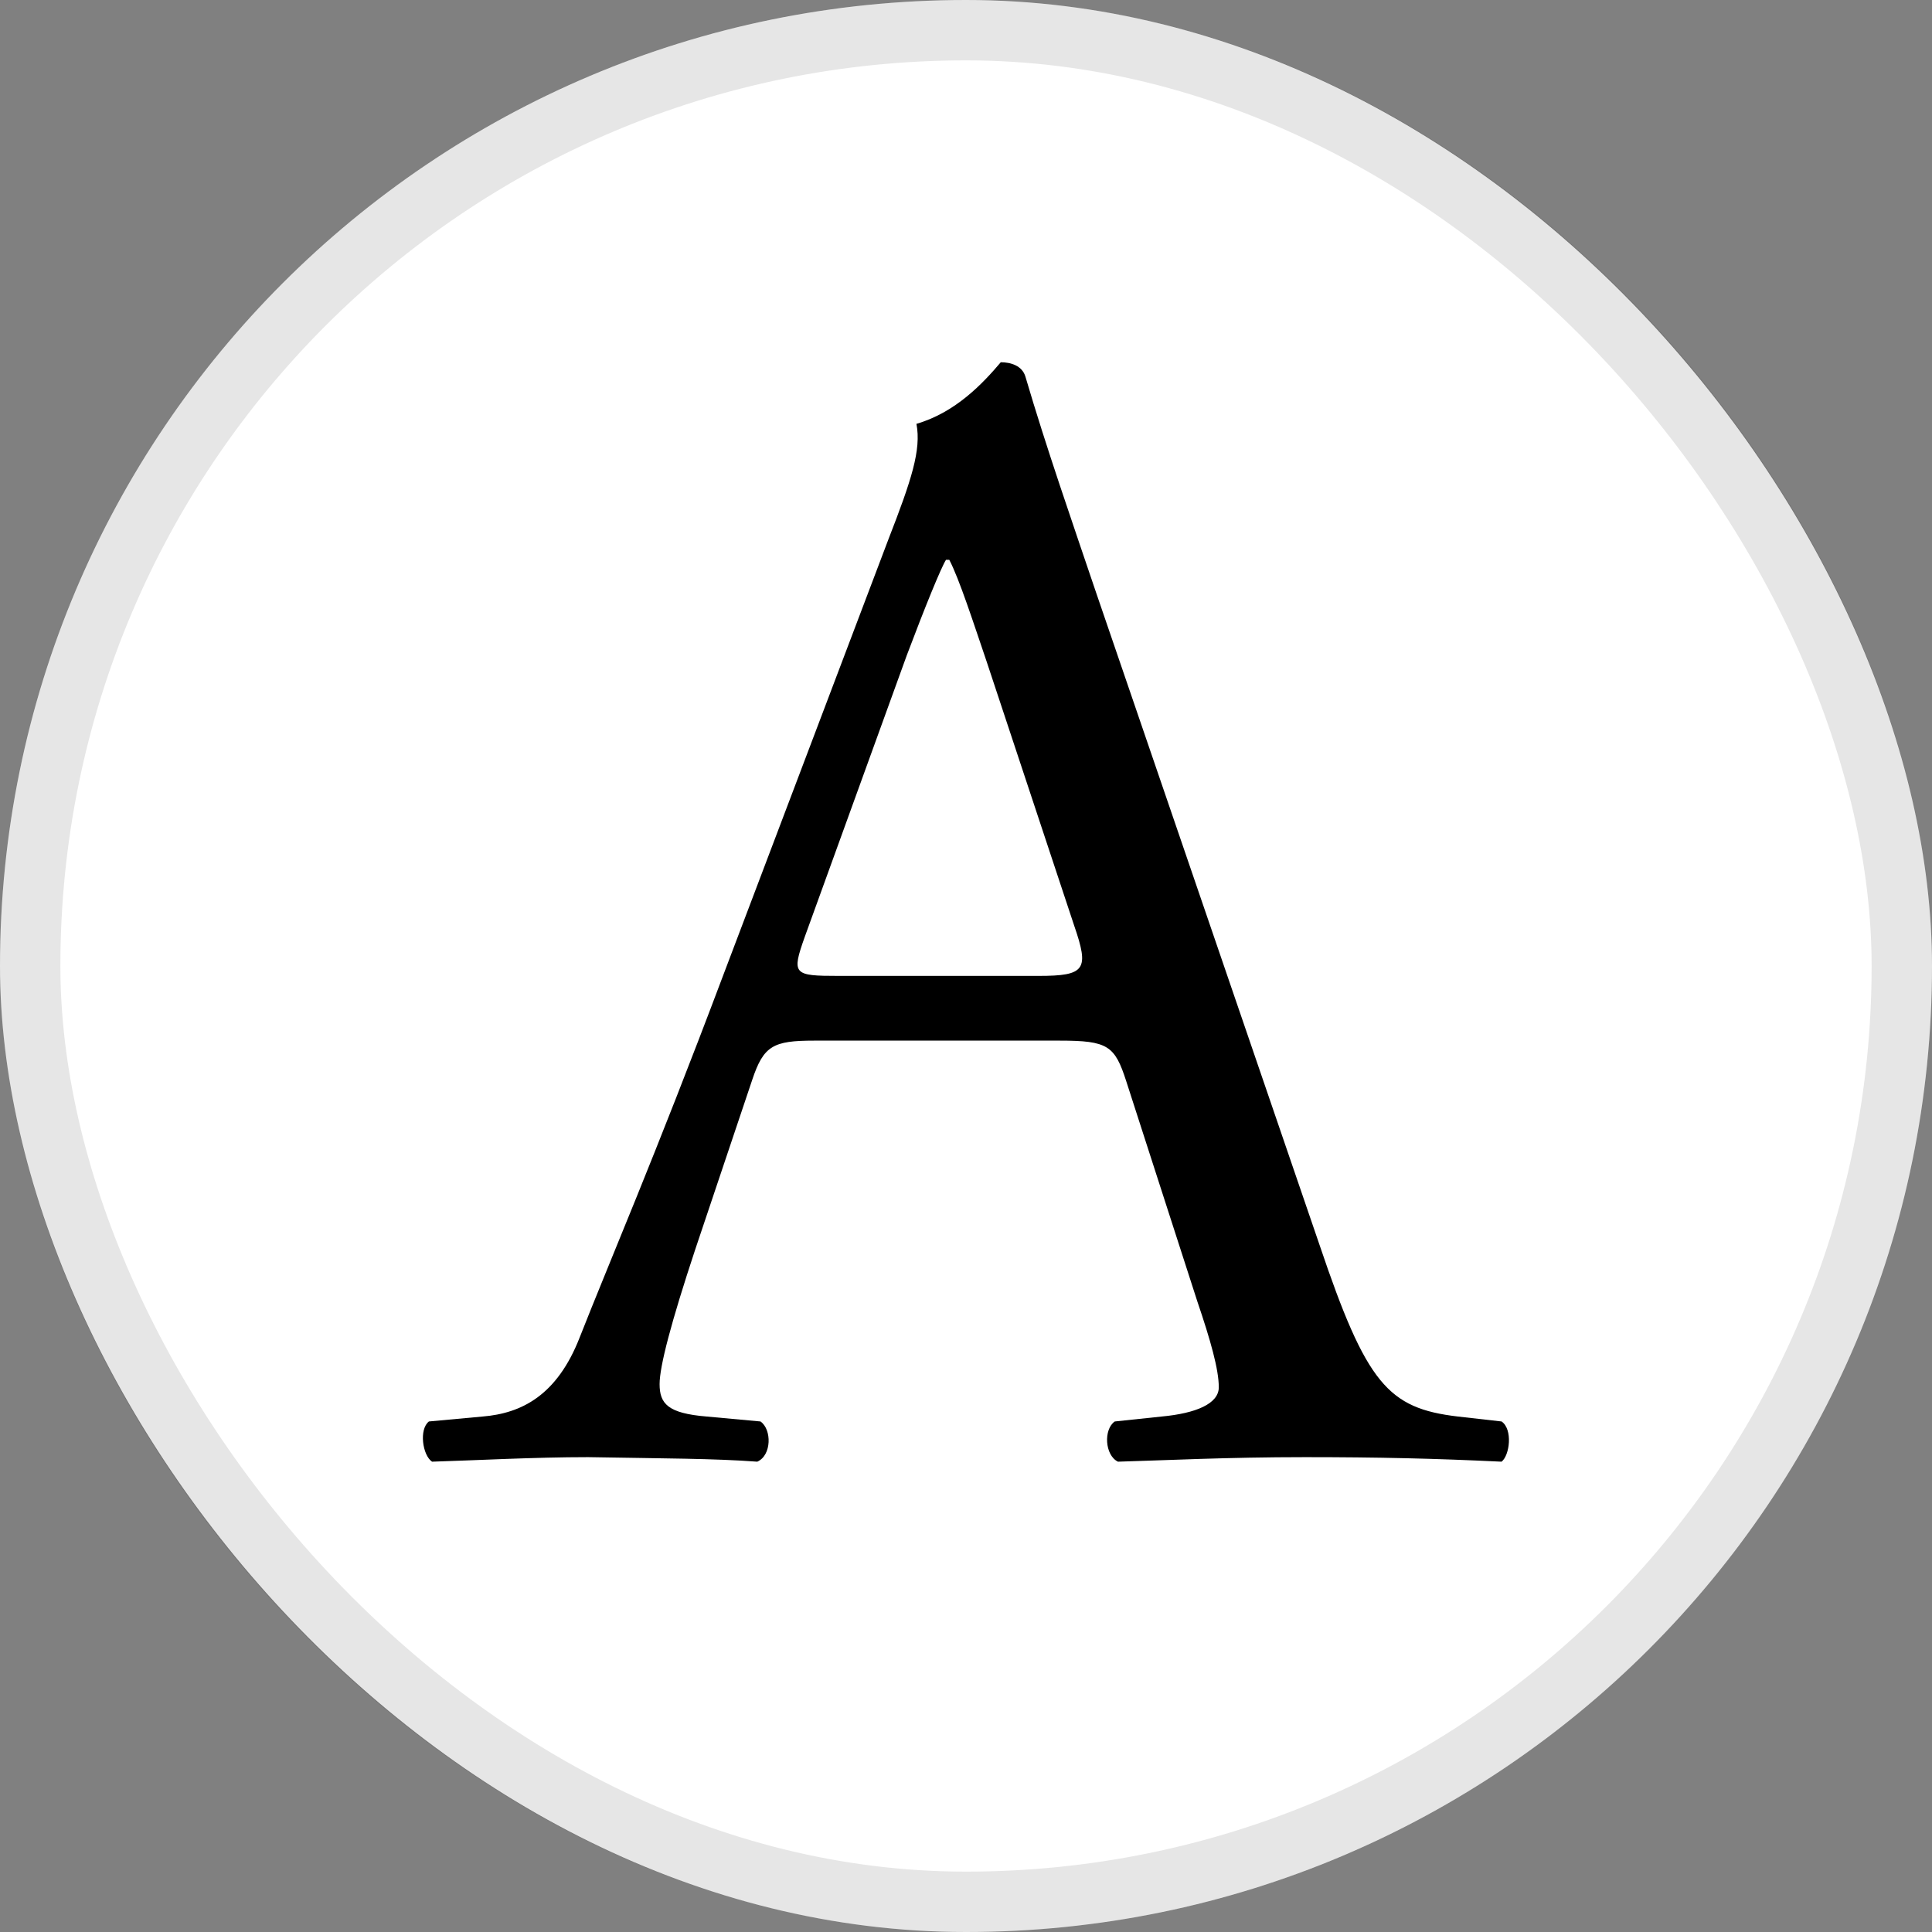 <svg width="32" height="32" viewBox="0 0 32 32" fill="none" xmlns="http://www.w3.org/2000/svg">
<rect x="0" y="0" width="32" height="32" fill="#808080" stroke="none"/>
<rect width="32" height="32" rx="16" fill="white"/>
<rect x="0.5" y="0.5" width="31" height="31" rx="15.5" stroke="black" stroke-opacity="0.1"/>
<g clip-path="url(#clip0_9522_2983)">
<path fill-rule="evenodd" clip-rule="evenodd" d="M18.654 17.908C18.464 17.319 18.351 17.236 17.551 17.236H13.487C12.806 17.236 12.648 17.319 12.459 17.886L11.515 20.696C11.115 21.905 10.925 22.631 10.925 22.925C10.925 23.25 11.062 23.409 11.703 23.462L12.596 23.544C12.784 23.674 12.784 24.104 12.543 24.21C11.84 24.157 11.009 24.157 9.74 24.135C8.849 24.135 7.881 24.188 7.156 24.21C6.998 24.104 6.937 23.674 7.104 23.544L7.995 23.462C8.637 23.409 9.227 23.115 9.603 22.148C10.087 20.916 10.843 19.17 11.975 16.163L14.718 8.925C15.095 7.956 15.262 7.451 15.179 7.02C15.829 6.832 16.282 6.347 16.576 6C16.735 6 16.931 6.053 16.985 6.241C17.332 7.421 17.762 8.653 18.163 9.839L21.856 20.621C22.634 22.925 22.99 23.325 24.146 23.462L24.871 23.544C25.059 23.674 25.006 24.104 24.871 24.21C23.768 24.157 22.824 24.135 21.615 24.135C20.323 24.135 19.295 24.188 18.517 24.21C18.298 24.104 18.276 23.674 18.464 23.544L19.242 23.462C19.809 23.409 20.187 23.25 20.187 22.978C20.187 22.683 20.051 22.201 19.832 21.557L18.654 17.908ZM13.328 15.521C13.109 16.14 13.14 16.164 13.887 16.164H17.203C17.982 16.164 18.042 16.058 17.792 15.332L16.342 10.958C16.123 10.315 15.889 9.59 15.723 9.272H15.669C15.587 9.401 15.322 10.051 15.02 10.852L13.328 15.521Z" fill="black"/>
</g>
<defs>
<clipPath id="clip0_9522_2983">
<rect width="18" height="18.21" fill="white" transform="translate(7 6)"/>
</clipPath>
</defs>
</svg>
